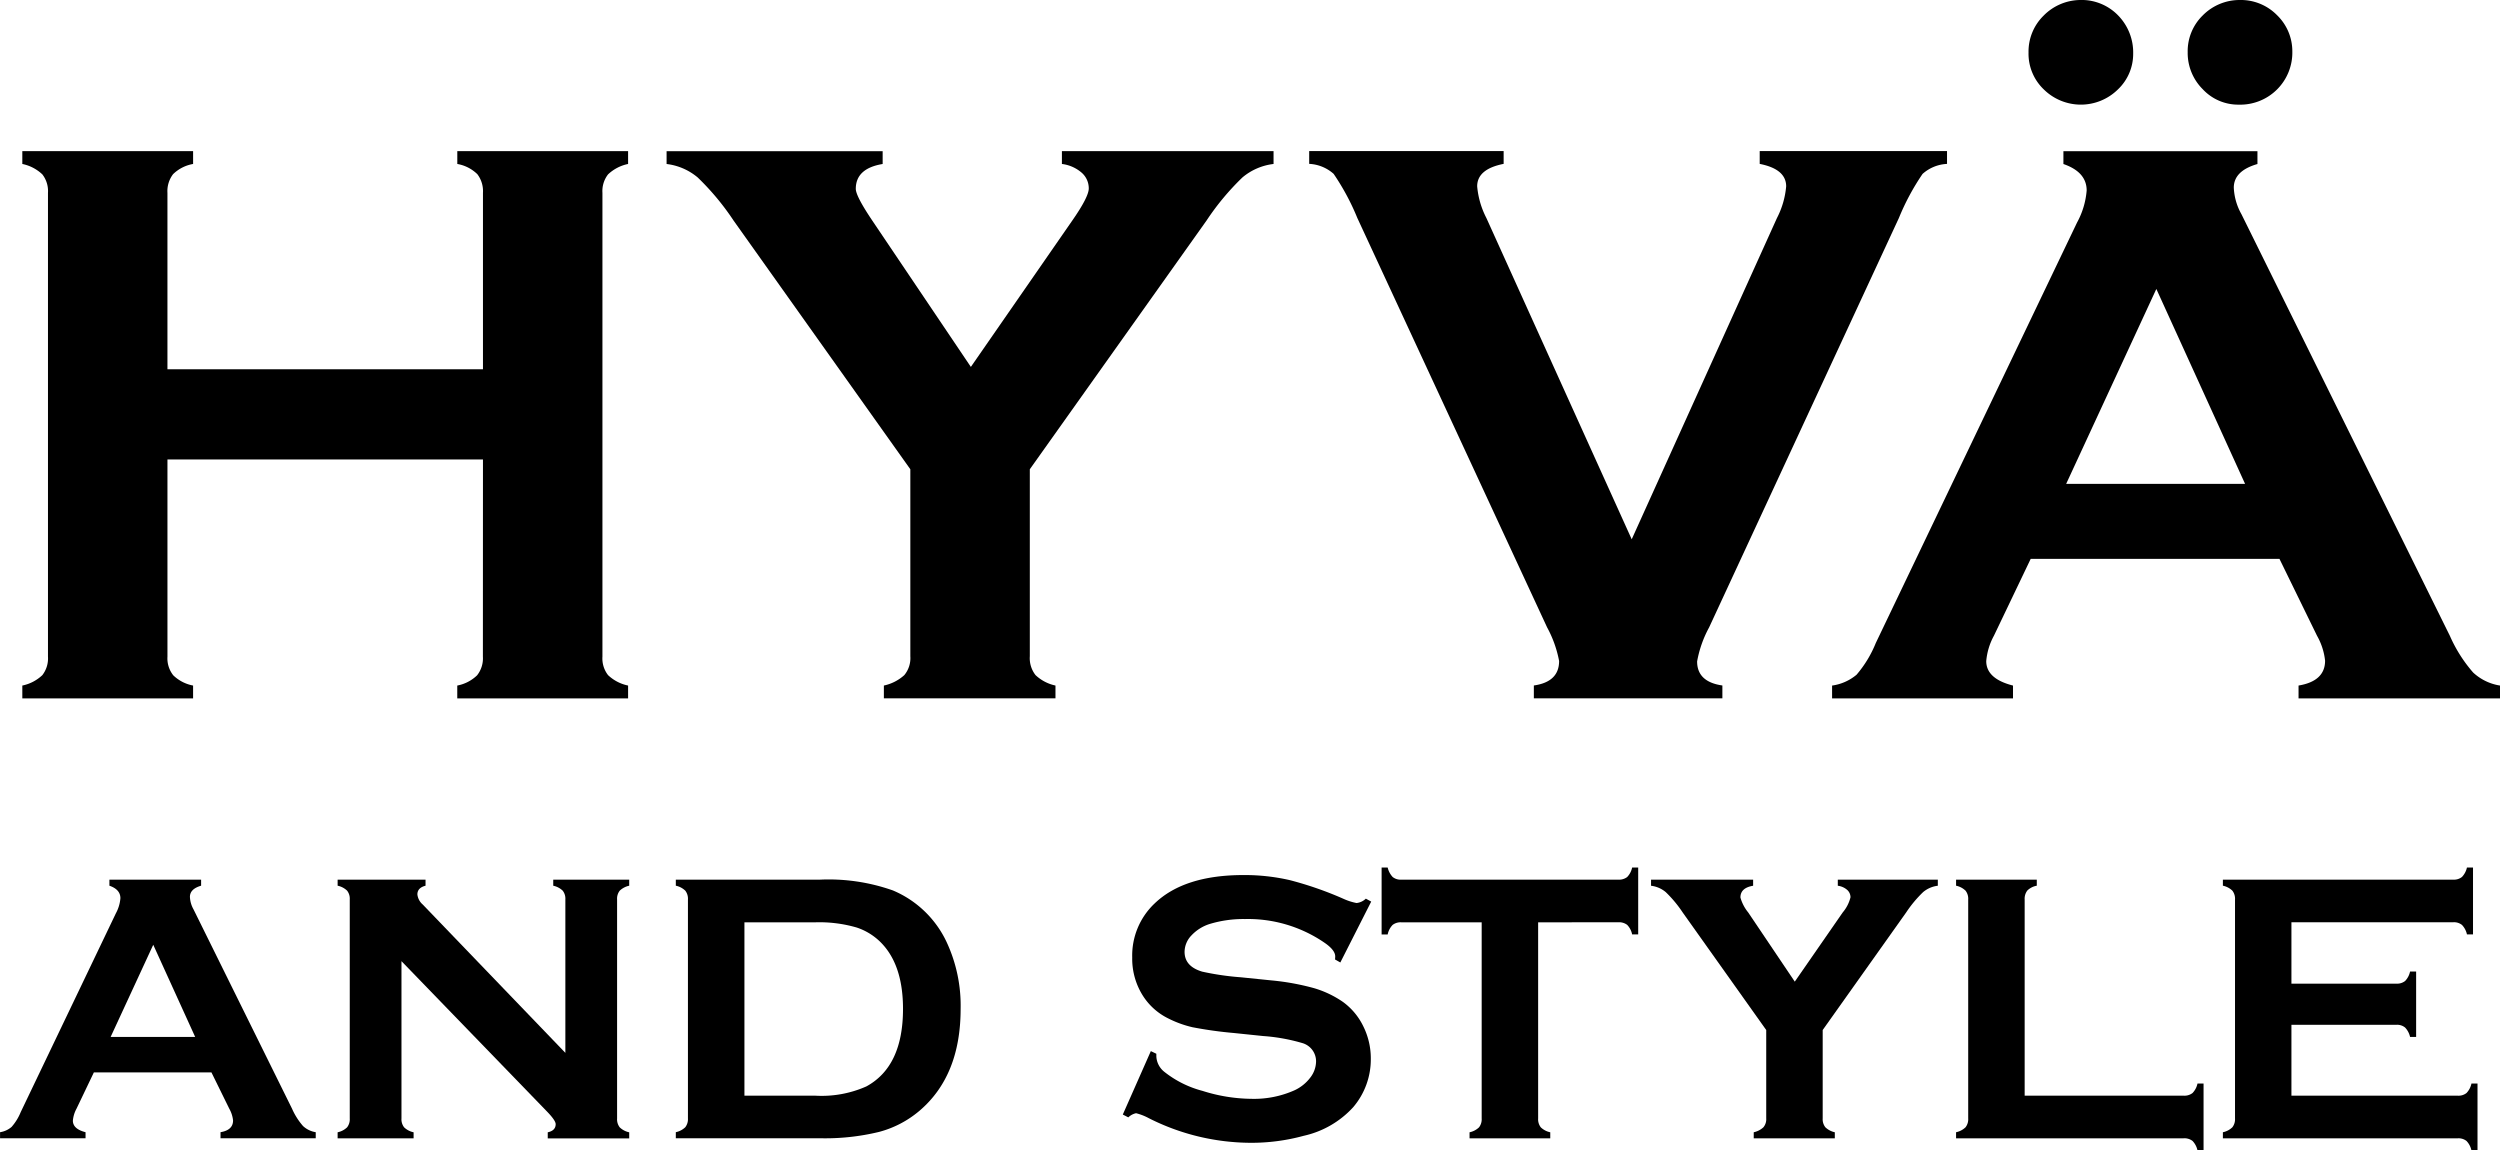 <?xml version="1.0" encoding="UTF-8"?> <svg xmlns="http://www.w3.org/2000/svg" height="116.074" viewBox="0 0 252.24 116.074" width="252.24"><path d="m418.193 361.954h-31.834v19.9a2.754 2.754 0 0 0 .587 1.881 3.912 3.912 0 0 0 2 1.032v1.294h-17.23v-1.294a4.138 4.138 0 0 0 2.022-1.052 2.742 2.742 0 0 0 .566-1.86v-46.8a2.745 2.745 0 0 0 -.566-1.861 4.15 4.15 0 0 0 -2.022-1.052v-1.294h17.231v1.294a3.828 3.828 0 0 0 -2.023 1.032 2.821 2.821 0 0 0 -.566 1.881v17.8h31.835v-17.8a2.824 2.824 0 0 0 -.566-1.881 3.83 3.83 0 0 0 -2.023-1.032v-1.294h17.232v1.294a4.153 4.153 0 0 0 -2.023 1.052 2.742 2.742 0 0 0 -.566 1.861v46.8a2.739 2.739 0 0 0 .566 1.86 4.14 4.14 0 0 0 2.023 1.052v1.294h-17.236v-1.294a3.919 3.919 0 0 0 2-1.032 2.76 2.76 0 0 0 .586-1.881z" transform="translate(-369.464 -315.598)"></path><path d="m527.3 362.945v18.868a2.777 2.777 0 0 0 .577 1.9 4.2 4.2 0 0 0 2.012 1.053v1.294h-17.314v-1.294a4.444 4.444 0 0 0 2.063-1.053 2.688 2.688 0 0 0 .607-1.9v-18.868l-17.839-25.1a25.8 25.8 0 0 0 -3.62-4.346 5.968 5.968 0 0 0 -3.134-1.354v-1.294h21.8v1.294q-2.71.446-2.71 2.506 0 .729 1.658 3.194l9.952 14.773 10.237-14.773q1.659-2.385 1.659-3.234a2.093 2.093 0 0 0 -.728-1.6 3.743 3.743 0 0 0 -1.982-.869v-1.294h21.354v1.294a5.963 5.963 0 0 0 -3.134 1.354 25.744 25.744 0 0 0 -3.621 4.346z" transform="translate(-423.396 -315.598)"></path><path d="m641.822 370.011 14.653-32.411a8.565 8.565 0 0 0 .931-3.2q0-1.739-2.67-2.265v-1.294h18.9v1.294a3.977 3.977 0 0 0 -2.469 1.011 23.93 23.93 0 0 0 -2.388 4.449l-19.145 41.3a11.378 11.378 0 0 0 -1.213 3.438q0 2.062 2.549 2.427v1.294h-19.022v-1.294q2.548-.364 2.549-2.468a11.553 11.553 0 0 0 -1.214-3.4l-19.145-41.3a23.985 23.985 0 0 0 -2.388-4.449 3.981 3.981 0 0 0 -2.469-1.011v-1.294h19.619v1.294q-2.669.526-2.67 2.265a8.573 8.573 0 0 0 .93 3.2z" transform="translate(-477.189 -315.598)"></path><path d="m750.95 359.333h-25.1l-3.716 7.766a6.486 6.486 0 0 0 -.769 2.549q0 1.781 2.7 2.468v1.294h-18.254v-1.294a4.894 4.894 0 0 0 2.468-1.092 11.529 11.529 0 0 0 1.941-3.2l20.306-42.424a8.071 8.071 0 0 0 .971-3.236q0-1.86-2.346-2.67v-1.294h19.577v1.294q-2.387.689-2.386 2.386a5.966 5.966 0 0 0 .769 2.67l21.034 42.55a14.409 14.409 0 0 0 2.346 3.7 5.135 5.135 0 0 0 2.71 1.314v1.294h-20.326v-1.294q2.677-.445 2.678-2.508a6.492 6.492 0 0 0 -.809-2.508zm-20.14-56.388a5.131 5.131 0 0 1 3.843 1.537 5.352 5.352 0 0 1 1.537 3.883 4.933 4.933 0 0 1 -1.537 3.6 5.322 5.322 0 0 1 -7.483 0 4.982 4.982 0 0 1 -1.538-3.721 5.07 5.07 0 0 1 1.5-3.7 5.266 5.266 0 0 1 3.677-1.599zm16.672 48.823-8.954-19.668-9.1 19.668zm-.533-48.823a5.118 5.118 0 0 1 3.762 1.537 5.063 5.063 0 0 1 1.537 3.641 5.256 5.256 0 0 1 -5.421 5.38 4.878 4.878 0 0 1 -3.62-1.558 5.172 5.172 0 0 1 -1.517-3.742 5.037 5.037 0 0 1 1.517-3.7 5.227 5.227 0 0 1 3.742-1.558z" transform="translate(-520.961 -302.945)"></path><path d="m599.938 467.171-3.116 6.144-.535-.306c.013-.127.019-.229.019-.306q0-.649-1.108-1.4a13.631 13.631 0 0 0 -7.991-2.371 11.724 11.724 0 0 0 -3.574.5 4.284 4.284 0 0 0 -1.826 1.146 2.418 2.418 0 0 0 -.7 1.661q0 1.47 1.778 2a27.781 27.781 0 0 0 3.938.573l3 .306a24.674 24.674 0 0 1 4.33.783 10.164 10.164 0 0 1 2.935 1.395 6.562 6.562 0 0 1 2.054 2.464 7.27 7.27 0 0 1 .755 3.266 7.435 7.435 0 0 1 -1.777 4.89 9.559 9.559 0 0 1 -4.989 2.885 20 20 0 0 1 -5.41.707 22.937 22.937 0 0 1 -10.227-2.485 5.448 5.448 0 0 0 -1.281-.5 1.609 1.609 0 0 0 -.784.42l-.554-.286 2.829-6.4.554.267v.249a2.108 2.108 0 0 0 .823 1.587 10.435 10.435 0 0 0 3.842 1.911 16.725 16.725 0 0 0 4.932.8 10 10 0 0 0 4.339-.859 4.212 4.212 0 0 0 1.587-1.269 2.722 2.722 0 0 0 .593-1.65 1.912 1.912 0 0 0 -1.4-1.851 18.548 18.548 0 0 0 -3.938-.706l-2.944-.305a40.666 40.666 0 0 1 -4.187-.583 10.811 10.811 0 0 1 -2.447-.89 6.35 6.35 0 0 1 -2.733-2.583 6.959 6.959 0 0 1 -.9-3.559 7.225 7.225 0 0 1 2.275-5.471q2.982-2.851 8.946-2.851a20.3 20.3 0 0 1 4.664.509 35.31 35.31 0 0 1 5.391 1.871 5.9 5.9 0 0 0 1.357.442 1.576 1.576 0 0 0 .937-.442z" transform="translate(-461.588 -376.204)"></path><path d="m638.445 468.628v19.785a1.33 1.33 0 0 0 .267.9 1.956 1.956 0 0 0 .956.5v.612h-8.143v-.612a1.955 1.955 0 0 0 .956-.5 1.328 1.328 0 0 0 .267-.9v-19.785h-8.105a1.312 1.312 0 0 0 -.879.262 1.925 1.925 0 0 0 -.5.961h-.612v-6.751h.612a2.094 2.094 0 0 0 .507.959 1.268 1.268 0 0 0 .869.264h21.888a1.339 1.339 0 0 0 .9-.264 1.934 1.934 0 0 0 .5-.959h.612v6.747h-.612a1.931 1.931 0 0 0 -.5-.961 1.345 1.345 0 0 0 -.9-.262z" transform="translate(-483.253 -375.57)"></path><path d="m689.708 480.51v8.916a1.31 1.31 0 0 0 .273.9 1.99 1.99 0 0 0 .95.5v.612h-8.181v-.612a2.106 2.106 0 0 0 .975-.5 1.271 1.271 0 0 0 .286-.9v-8.916l-8.43-11.863a12.237 12.237 0 0 0 -1.71-2.053 2.824 2.824 0 0 0 -1.482-.64v-.612h10.3v.612q-1.281.211-1.281 1.184a4.137 4.137 0 0 0 .784 1.509l4.7 6.982 4.837-6.982a3.742 3.742 0 0 0 .784-1.528.99.99 0 0 0 -.344-.755 1.773 1.773 0 0 0 -.937-.411v-.612h10.092v.612a2.818 2.818 0 0 0 -1.482.64 12.174 12.174 0 0 0 -1.711 2.053z" transform="translate(-505.806 -376.585)"></path><path d="m735.62 487.134h16.038a1.326 1.326 0 0 0 .9-.268 1.961 1.961 0 0 0 .5-.956h.612v6.748h-.612a1.965 1.965 0 0 0 -.5-.956 1.33 1.33 0 0 0 -.9-.267h-22.958v-.612a1.951 1.951 0 0 0 .956-.5 1.328 1.328 0 0 0 .268-.9v-22.074a1.328 1.328 0 0 0 -.268-.9 1.957 1.957 0 0 0 -.956-.5v-.612h8.144v.612a1.809 1.809 0 0 0 -.956.488 1.362 1.362 0 0 0 -.268.908z" transform="translate(-531.34 -376.585)"></path><path d="m784.868 478.97v7.15h16.784a1.294 1.294 0 0 0 .879-.268 1.961 1.961 0 0 0 .5-.956h.612v6.748h-.612a1.963 1.963 0 0 0 -.5-.956 1.3 1.3 0 0 0 -.879-.267h-23.7v-.612a1.953 1.953 0 0 0 .956-.5 1.329 1.329 0 0 0 .268-.9v-22.075a1.329 1.329 0 0 0 -.268-.9 1.958 1.958 0 0 0 -.956-.5v-.612h23.245a1.28 1.28 0 0 0 .88-.273 1.994 1.994 0 0 0 .5-.951h.612v6.747h-.612a1.985 1.985 0 0 0 -.5-.951 1.283 1.283 0 0 0 -.88-.272h-16.329v6.194h10.59a1.3 1.3 0 0 0 .88-.268 1.96 1.96 0 0 0 .5-.956h.612v6.6h-.612a2.016 2.016 0 0 0 -.5-.946 1.267 1.267 0 0 0 -.88-.278z" transform="translate(-553.672 -375.57)"></path><path d="m388.927 484.783h-11.86l-1.756 3.671a3.068 3.068 0 0 0 -.363 1.2q0 .842 1.278 1.166v.612h-8.626v-.612a2.311 2.311 0 0 0 1.166-.536 5.224 5.224 0 0 0 .918-1.491l9.6-20.053a3.813 3.813 0 0 0 .459-1.529q0-.88-1.109-1.262v-.612h9.252v.612q-1.128.326-1.128 1.128a2.816 2.816 0 0 0 .363 1.262l9.94 20.11a6.791 6.791 0 0 0 1.109 1.749 2.428 2.428 0 0 0 1.281.621v.612h-9.606v-.612q1.265-.211 1.265-1.186a3.066 3.066 0 0 0 -.382-1.185zm-1.639-3.574-4.231-9.3-4.3 9.3z" transform="translate(-367.595 -376.585)"></path><path d="m436.364 473.562v15.866a1.327 1.327 0 0 0 .268.9 1.95 1.95 0 0 0 .956.5v.612h-7.666v-.612a1.952 1.952 0 0 0 .956-.5 1.329 1.329 0 0 0 .268-.9v-22.1a1.3 1.3 0 0 0 -.268-.879 1.958 1.958 0 0 0 -.956-.5v-.612h8.87v.612q-.822.211-.822.879a1.559 1.559 0 0 0 .535 1.014l14.395 14.972v-15.484a1.3 1.3 0 0 0 -.267-.879 1.961 1.961 0 0 0 -.956-.5v-.612h7.665v.612a1.961 1.961 0 0 0 -.956.5 1.3 1.3 0 0 0 -.267.879v22.1a1.329 1.329 0 0 0 .267.9 1.955 1.955 0 0 0 .956.5v.612h-8.22v-.612q.8-.172.8-.822 0-.383-.937-1.338z" transform="translate(-395.857 -376.585)"></path><path d="m493.578 489.428v-22.079a1.327 1.327 0 0 0 -.268-.9 1.955 1.955 0 0 0 -.955-.5v-.612h14.557a19.462 19.462 0 0 1 7.346 1.089 10.472 10.472 0 0 1 5.433 5.238 15.16 15.16 0 0 1 1.4 6.709q0 6.749-4.151 10.285a10.405 10.405 0 0 1 -4.074 2.131 23 23 0 0 1 -5.949.641h-14.562v-.612a1.949 1.949 0 0 0 .955-.5 1.326 1.326 0 0 0 .268-.89zm5.7-2.293h7.158a11.091 11.091 0 0 0 5.148-.937q3.693-2.008 3.694-7.819 0-4.2-1.991-6.442a6.166 6.166 0 0 0 -2.679-1.768 13.5 13.5 0 0 0 -4.172-.526h-7.158z" transform="translate(-424.168 -376.585)"></path></svg> 